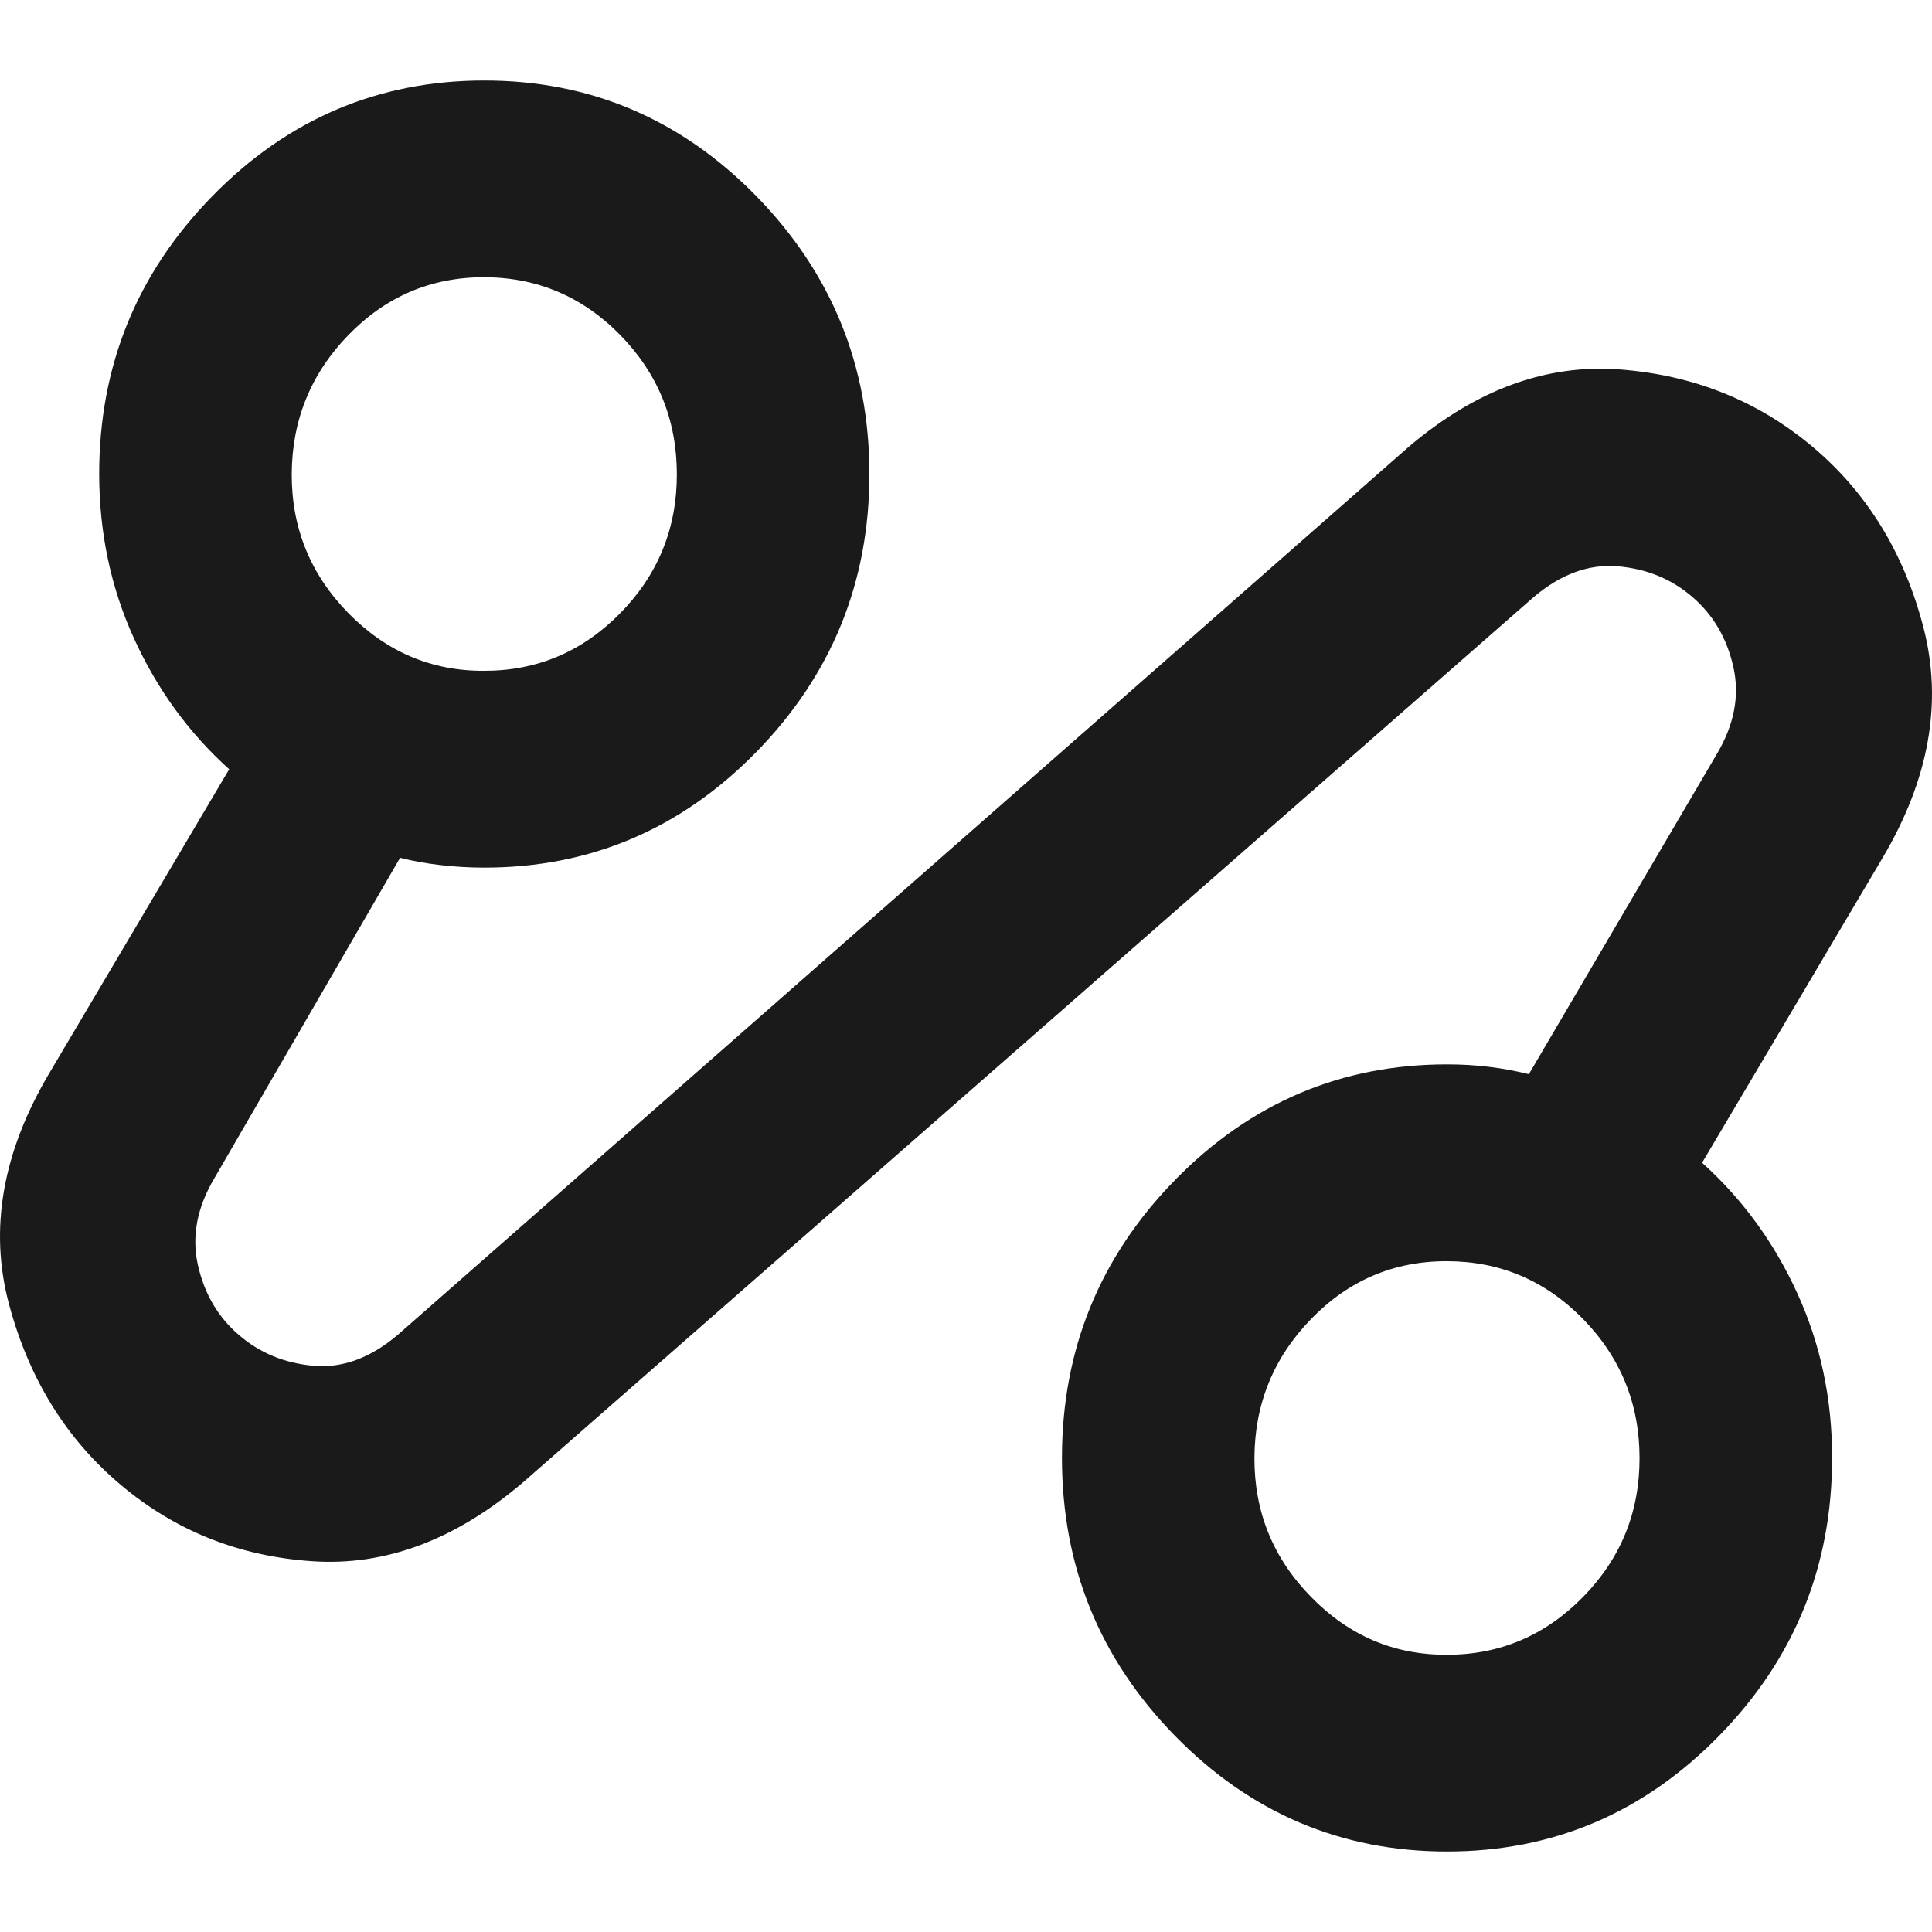 <svg xmlns="http://www.w3.org/2000/svg" width="24" height="24" viewBox="0 0 24 24" fill="none"><path d="M6.494 18.417C5.657 19.13 4.785 19.456 3.879 19.394C2.972 19.333 2.18 19.018 1.502 18.447C0.823 17.877 0.36 17.128 0.112 16.202C-0.136 15.276 0.028 14.323 0.605 13.344L2.847 9.556C2.349 9.107 1.955 8.568 1.667 7.936C1.378 7.305 1.233 6.622 1.232 5.889C1.232 4.544 1.701 3.394 2.638 2.436C3.574 1.479 4.701 1 6.016 1C7.332 1 8.458 1.479 9.395 2.436C10.331 3.394 10.8 4.544 10.8 5.889C10.8 7.233 10.331 8.384 9.395 9.342C8.458 10.299 7.332 10.778 6.016 10.778C5.837 10.778 5.657 10.768 5.478 10.747C5.299 10.727 5.129 10.696 4.97 10.656L2.668 14.628C2.448 14.994 2.379 15.356 2.458 15.713C2.538 16.07 2.707 16.36 2.967 16.583C3.226 16.807 3.535 16.934 3.893 16.966C4.252 16.998 4.601 16.87 4.94 16.583L17.497 5.553C18.334 4.84 19.211 4.519 20.128 4.59C21.045 4.661 21.842 4.982 22.52 5.553C23.197 6.124 23.656 6.873 23.895 7.799C24.134 8.726 23.965 9.678 23.387 10.656L21.144 14.444C21.643 14.893 22.037 15.432 22.326 16.064C22.615 16.695 22.76 17.378 22.759 18.111C22.759 19.456 22.291 20.607 21.354 21.564C20.417 22.521 19.291 23 17.975 23C16.66 23 15.534 22.521 14.597 21.564C13.66 20.607 13.192 19.456 13.192 18.111C13.192 16.767 13.66 15.616 14.597 14.658C15.534 13.701 16.66 13.222 17.975 13.222C18.155 13.222 18.329 13.232 18.499 13.253C18.669 13.273 18.833 13.304 18.992 13.344L21.324 9.372C21.543 9.006 21.613 8.644 21.533 8.287C21.453 7.93 21.284 7.64 21.025 7.417C20.766 7.193 20.457 7.066 20.098 7.035C19.739 7.004 19.39 7.131 19.052 7.417L6.494 18.417ZM17.975 20.556C18.633 20.556 19.196 20.316 19.665 19.838C20.134 19.36 20.368 18.784 20.367 18.111C20.366 17.438 20.132 16.863 19.665 16.385C19.198 15.908 18.635 15.668 17.975 15.667C17.316 15.665 16.753 15.905 16.287 16.385C15.82 16.866 15.586 17.441 15.583 18.111C15.581 18.781 15.815 19.357 16.287 19.838C16.758 20.32 17.321 20.559 17.975 20.556ZM6.016 8.333C6.674 8.333 7.237 8.094 7.706 7.616C8.175 7.138 8.409 6.562 8.408 5.889C8.407 5.216 8.173 4.641 7.706 4.163C7.239 3.686 6.675 3.446 6.016 3.444C5.357 3.443 4.794 3.682 4.327 4.163C3.861 4.644 3.627 5.219 3.624 5.889C3.622 6.559 3.856 7.134 4.327 7.616C4.799 8.097 5.362 8.337 6.016 8.333Z" fill="#1A1A1A"></path></svg>